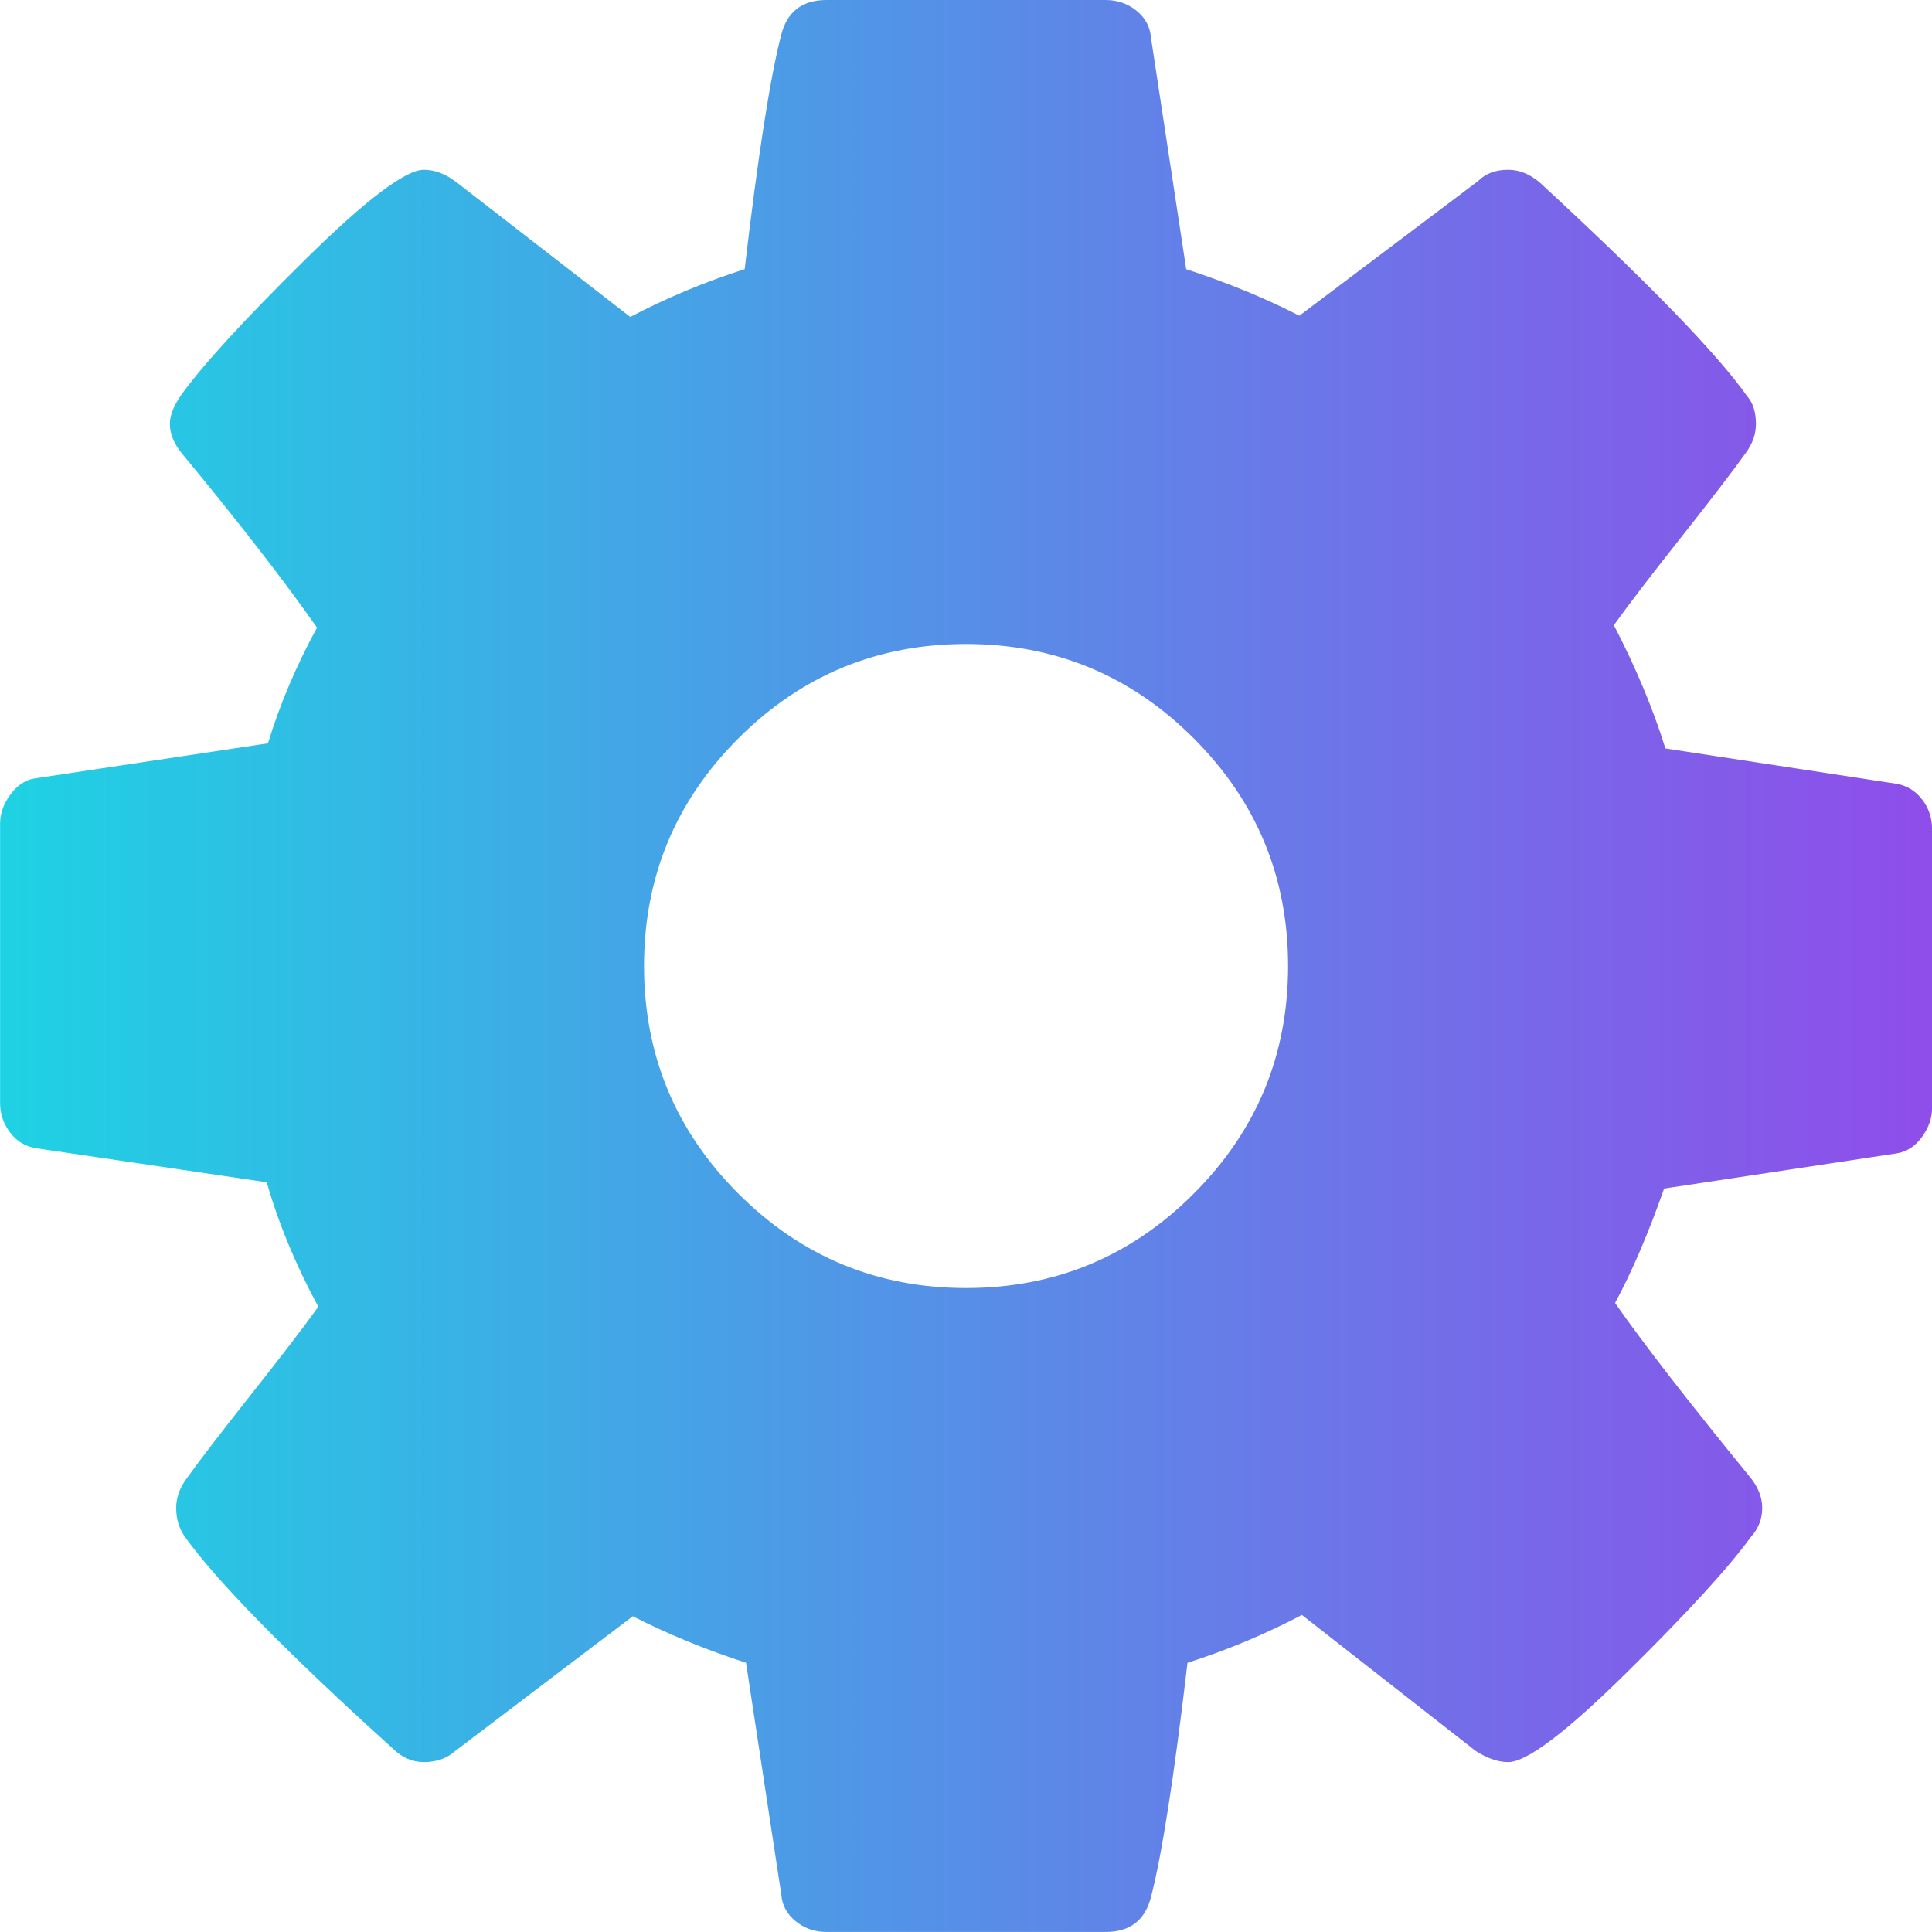 <svg width="48" height="48" viewBox="0 0 48 48" fill="none" xmlns="http://www.w3.org/2000/svg">
<g clip-path="url(#clip0_716_931)">
<path d="M47.751 19.86C47.584 19.641 47.366 19.511 47.096 19.469L41.377 18.595C41.065 17.594 40.637 16.574 40.096 15.532C40.47 15.011 41.033 14.276 41.783 13.329C42.532 12.381 43.063 11.688 43.376 11.25C43.543 11.021 43.626 10.781 43.626 10.531C43.626 10.24 43.554 10.011 43.407 9.843C42.657 8.781 40.939 7.01 38.251 4.53C38.002 4.322 37.74 4.218 37.47 4.218C37.157 4.218 36.907 4.311 36.72 4.5L32.283 7.844C31.428 7.406 30.491 7.021 29.471 6.688L28.596 0.938C28.576 0.668 28.455 0.443 28.236 0.266C28.017 0.089 27.762 0 27.47 0H20.533C19.928 0 19.553 0.291 19.407 0.875C19.136 1.915 18.834 3.853 18.501 6.687C17.522 7 16.574 7.396 15.658 7.874L11.345 4.53C11.075 4.322 10.803 4.218 10.533 4.218C10.074 4.218 9.09 4.963 7.58 6.452C6.069 7.942 5.044 9.062 4.502 9.812C4.315 10.082 4.22 10.322 4.22 10.531C4.22 10.781 4.324 11.031 4.532 11.281C5.928 12.968 7.043 14.406 7.876 15.593C7.355 16.551 6.949 17.51 6.658 18.468L0.846 19.342C0.617 19.384 0.419 19.519 0.253 19.748C0.085 19.977 0.002 20.217 0.002 20.466V27.404C0.002 27.675 0.085 27.919 0.252 28.138C0.418 28.357 0.637 28.488 0.908 28.529L6.627 29.373C6.919 30.394 7.345 31.424 7.908 32.466C7.534 32.987 6.971 33.721 6.22 34.669C5.47 35.618 4.938 36.31 4.626 36.748C4.459 36.978 4.377 37.217 4.377 37.467C4.377 37.737 4.45 37.977 4.596 38.185C5.408 39.31 7.126 41.06 9.752 43.436C9.982 43.664 10.242 43.779 10.534 43.779C10.847 43.779 11.107 43.686 11.315 43.499L15.722 40.155C16.577 40.593 17.514 40.978 18.535 41.312L19.41 47.062C19.43 47.332 19.551 47.557 19.769 47.734C19.988 47.911 20.243 47.999 20.534 47.999H27.471C28.076 47.999 28.451 47.708 28.598 47.124C28.868 46.083 29.17 44.146 29.503 41.312C30.482 40.999 31.43 40.603 32.346 40.123L36.659 43.499C36.95 43.686 37.222 43.779 37.471 43.779C37.93 43.779 38.908 43.041 40.408 41.561C41.908 40.082 42.94 38.957 43.501 38.185C43.688 37.977 43.782 37.737 43.782 37.467C43.782 37.197 43.678 36.935 43.469 36.685C41.97 34.852 40.855 33.415 40.126 32.373C40.542 31.602 40.949 30.654 41.345 29.529L47.126 28.655C47.376 28.613 47.585 28.477 47.751 28.247C47.918 28.018 48.001 27.778 48.001 27.528V20.591C48.001 20.321 47.919 20.075 47.751 19.857V19.86ZM29.658 29.656C28.096 31.219 26.21 32.001 24.001 32.001C21.793 32.001 19.908 31.219 18.345 29.656C16.783 28.094 16.001 26.208 16.001 24C16.001 21.793 16.782 19.907 18.345 18.344C19.908 16.782 21.793 16 24.001 16C26.21 16 28.096 16.782 29.658 18.344C31.22 19.907 32.002 21.792 32.002 24C32.002 26.209 31.22 28.094 29.658 29.656Z" fill="url(#paint0_linear_716_931)"/>
</g>
<defs>
<linearGradient id="paint0_linear_716_931" x1="0.001" y1="24" x2="48.001" y2="24" gradientUnits="userSpaceOnUse">
<stop stop-color="#1ED2E3"/>
<stop offset="0.51" stop-color="#588DE7"/>
<stop offset="1" stop-color="#8F4DEA"/>
</linearGradient>
<clipPath id="clip0_716_931">
<rect width="48" height="48" fill="white"/>
</clipPath>
</defs>
</svg>
